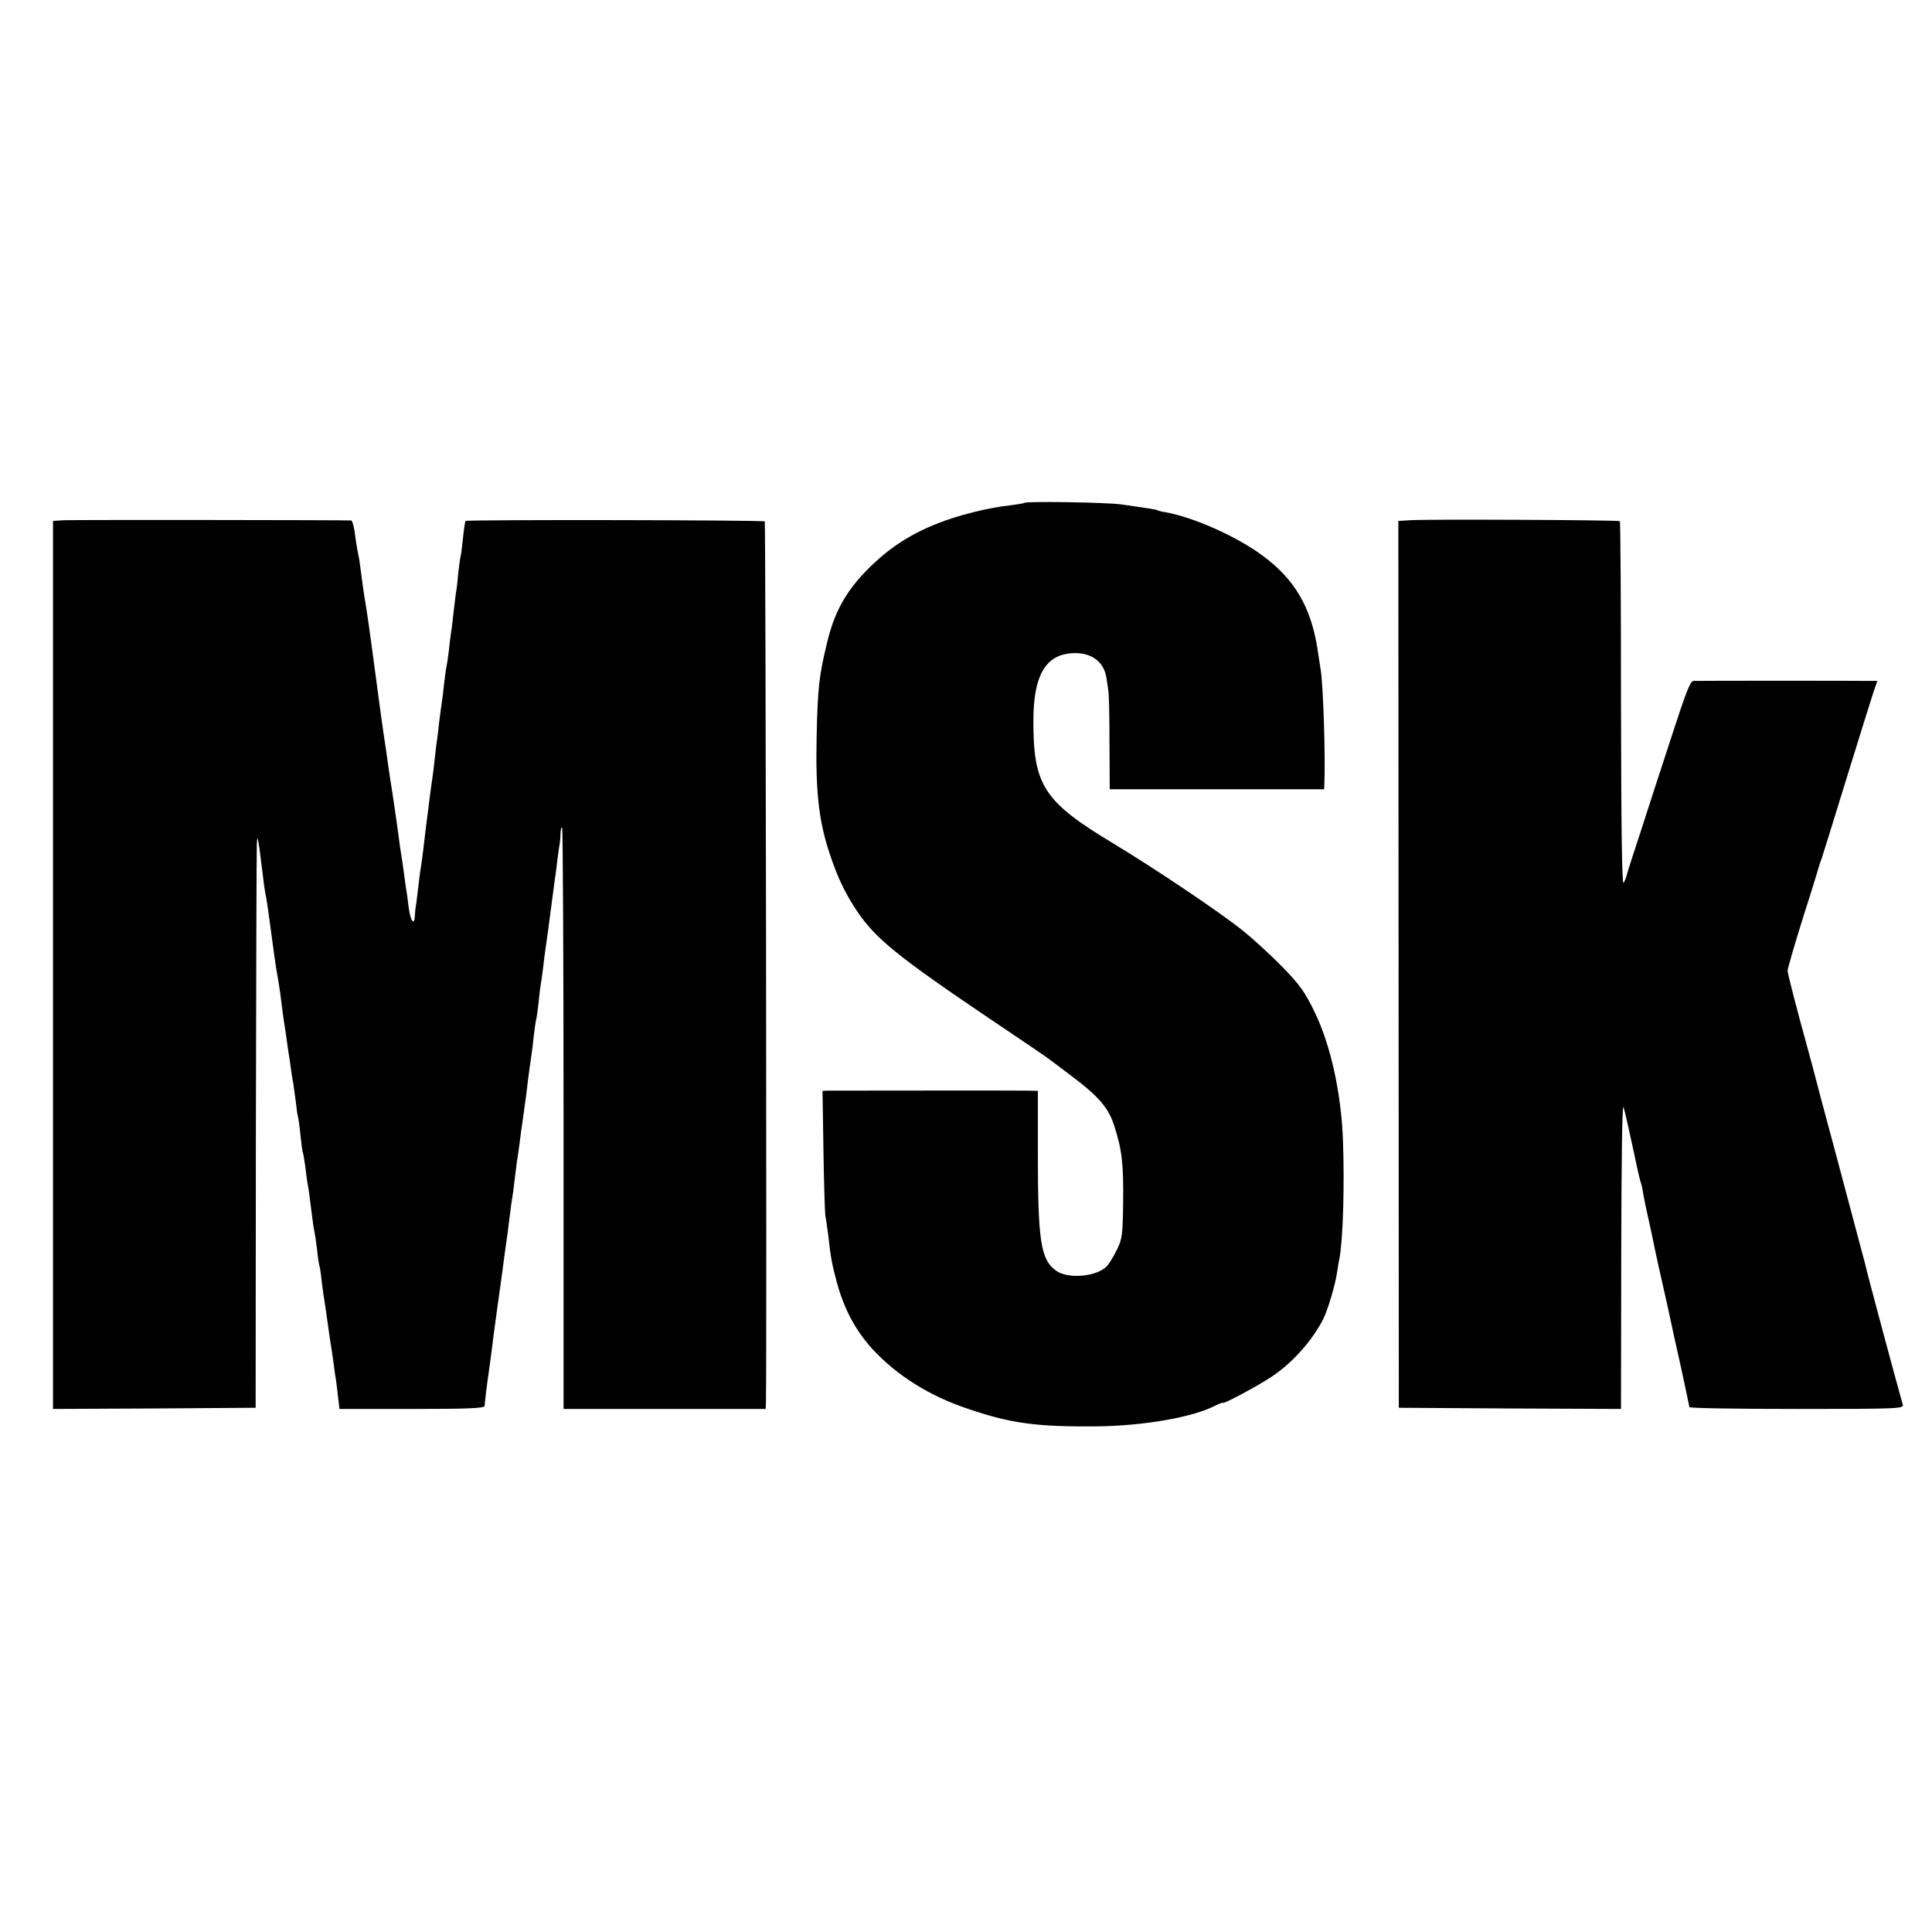 <?xml version="1.0" standalone="no"?>
<!DOCTYPE svg PUBLIC "-//W3C//DTD SVG 20010904//EN"
 "http://www.w3.org/TR/2001/REC-SVG-20010904/DTD/svg10.dtd">
<svg version="1.0" xmlns="http://www.w3.org/2000/svg"
 width="820pt" height="820pt" viewBox="0 0 820 820"
 preserveAspectRatio="xMidYMid meet">
<g transform="translate(0,820) scale(0.1,-0.1)"
fill="#000000" stroke="none">
<path d="M4349 6066 c-2 -2 -31 -7 -64 -11 -91 -10 -219 -42 -304 -76 -120
-47 -209 -106 -297 -194 -93 -94 -142 -181 -173 -310 -35 -145 -40 -189 -45
-400 -5 -234 9 -359 55 -497 33 -101 66 -170 119 -249 78 -114 174 -192 561
-453 134 -90 249 -168 254 -173 6 -4 44 -33 85 -64 121 -90 165 -140 189 -217
33 -101 40 -162 38 -327 -2 -137 -4 -154 -27 -200 -13 -27 -32 -58 -41 -68
-42 -46 -167 -57 -217 -20 -65 47 -77 125 -77 501 l0 262 -40 1 c-43 1 -815 0
-852 0 l-22 -1 4 -252 c2 -139 6 -264 8 -278 3 -14 8 -50 12 -80 11 -99 16
-124 36 -200 32 -118 81 -208 153 -287 103 -111 241 -198 403 -252 182 -62
290 -77 543 -75 203 2 411 38 508 88 18 9 32 14 32 12 0 -8 147 71 206 110 89
59 171 151 219 243 20 39 52 146 60 201 3 19 7 46 10 58 15 81 22 306 15 500
-7 203 -53 409 -121 548 -41 85 -64 116 -137 191 -48 49 -125 120 -172 157
-99 79 -374 263 -543 365 -298 179 -342 247 -341 526 1 184 49 271 156 282 84
8 143 -31 154 -104 2 -15 6 -39 8 -53 3 -14 5 -114 5 -222 l1 -198 455 0 455
0 1 23 c5 117 -5 426 -16 487 -2 14 -9 55 -14 91 -28 174 -98 293 -234 392
-111 82 -291 161 -410 183 -17 2 -33 7 -36 9 -6 3 -26 6 -151 24 -61 9 -403
14 -411 7z"/>
<path d="M270 5992 l-45 -3 0 -1885 0 -1884 430 2 430 3 1 1175 c1 646 3 1193
4 1215 2 38 3 38 11 -15 4 -30 10 -80 14 -110 3 -30 8 -64 10 -75 7 -31 15
-89 31 -210 9 -70 12 -86 17 -120 10 -54 18 -109 22 -145 2 -19 7 -53 10 -75
4 -22 8 -51 10 -65 2 -14 6 -45 10 -70 4 -25 9 -58 11 -75 2 -16 6 -41 9 -55
2 -14 7 -50 11 -80 3 -30 7 -57 9 -60 1 -3 6 -36 10 -75 4 -38 8 -72 10 -75 2
-4 6 -28 10 -56 3 -27 8 -61 10 -75 5 -25 8 -48 20 -144 3 -27 8 -57 10 -65 2
-8 7 -42 11 -75 3 -33 8 -62 9 -65 2 -3 7 -33 10 -65 4 -33 9 -69 11 -79 2
-11 8 -54 14 -96 6 -42 12 -85 14 -96 2 -10 7 -44 11 -74 4 -30 8 -62 10 -70
1 -8 6 -41 9 -73 l7 -57 308 0 c239 0 308 3 308 13 0 11 10 94 18 147 10 73
15 109 19 145 7 50 16 122 21 155 5 35 25 178 30 220 3 19 7 51 10 70 2 19 7
55 10 80 3 25 7 54 9 65 2 11 7 45 10 75 4 30 8 66 10 80 3 14 7 48 11 75 3
28 10 77 15 110 5 33 11 83 15 110 7 63 17 134 21 159 2 10 6 44 9 75 4 31 8
63 10 71 3 8 7 42 11 74 3 33 7 67 9 76 2 9 6 41 10 71 3 30 8 65 10 79 2 14
6 45 10 70 6 48 23 174 30 227 3 18 8 57 11 85 4 29 8 60 10 68 1 8 3 28 3 44
1 16 4 27 7 23 3 -3 6 -559 6 -1236 l0 -1231 429 0 429 0 1 33 c4 201 -1 3730
-5 3734 -6 6 -1265 8 -1270 2 -2 -2 -7 -35 -11 -74 -4 -38 -8 -72 -10 -75 -1
-3 -6 -36 -10 -73 -3 -37 -8 -76 -10 -85 -1 -9 -6 -46 -10 -82 -4 -36 -8 -72
-10 -80 -1 -8 -6 -42 -9 -75 -4 -33 -9 -67 -11 -75 -2 -8 -6 -40 -10 -71 -3
-31 -7 -65 -9 -75 -2 -11 -7 -50 -12 -89 -4 -38 -8 -72 -9 -75 -1 -3 -5 -36
-9 -74 -4 -38 -9 -79 -11 -90 -2 -12 -6 -43 -10 -71 -3 -27 -8 -63 -10 -80 -2
-16 -7 -52 -10 -80 -6 -55 -16 -132 -20 -155 -2 -8 -6 -46 -11 -85 -4 -38 -9
-73 -10 -77 -1 -5 -2 -19 -3 -33 -2 -48 -19 -25 -27 38 -4 34 -8 64 -9 67 -1
3 -5 34 -10 70 -5 36 -9 67 -10 70 -2 8 -15 102 -20 141 -3 20 -11 79 -19 130
-8 52 -18 114 -21 139 -3 25 -8 56 -10 70 -6 35 -31 217 -55 400 -20 149 -25
178 -35 238 -2 15 -7 47 -10 72 -3 25 -8 61 -11 80 -4 19 -8 42 -10 52 -1 9
-6 37 -9 62 -4 25 -10 46 -14 47 -27 2 -1186 3 -1221 1z"/>
<path d="M5985 5992 l-50 -3 1 -1882 1 -1882 472 -3 471 -2 1 657 c1 419 4
645 10 623 11 -40 11 -42 45 -197 13 -64 26 -119 28 -122 2 -3 7 -24 10 -46 4
-22 13 -68 21 -102 8 -35 17 -76 20 -92 3 -16 14 -67 24 -113 11 -46 28 -126
40 -178 11 -52 36 -167 56 -255 19 -88 35 -163 35 -167 0 -5 205 -8 456 -8
429 0 455 1 450 18 -30 107 -149 548 -161 602 -5 18 -41 155 -134 503 -40 147
-74 276 -76 285 -2 9 -16 60 -30 112 -51 185 -87 325 -88 340 0 8 30 112 67
230 38 118 69 220 70 225 2 6 6 17 9 25 3 8 51 164 107 345 56 182 108 347
115 368 l13 37 -32 0 c-36 1 -723 1 -748 0 -14 0 -33 -50 -92 -232 -42 -128
-101 -309 -131 -403 -31 -93 -58 -178 -60 -187 -2 -10 -8 -26 -14 -35 -7 -12
-10 226 -11 756 0 426 -2 777 -5 779 -5 5 -811 9 -890 4z"/>
</g>
</svg>
